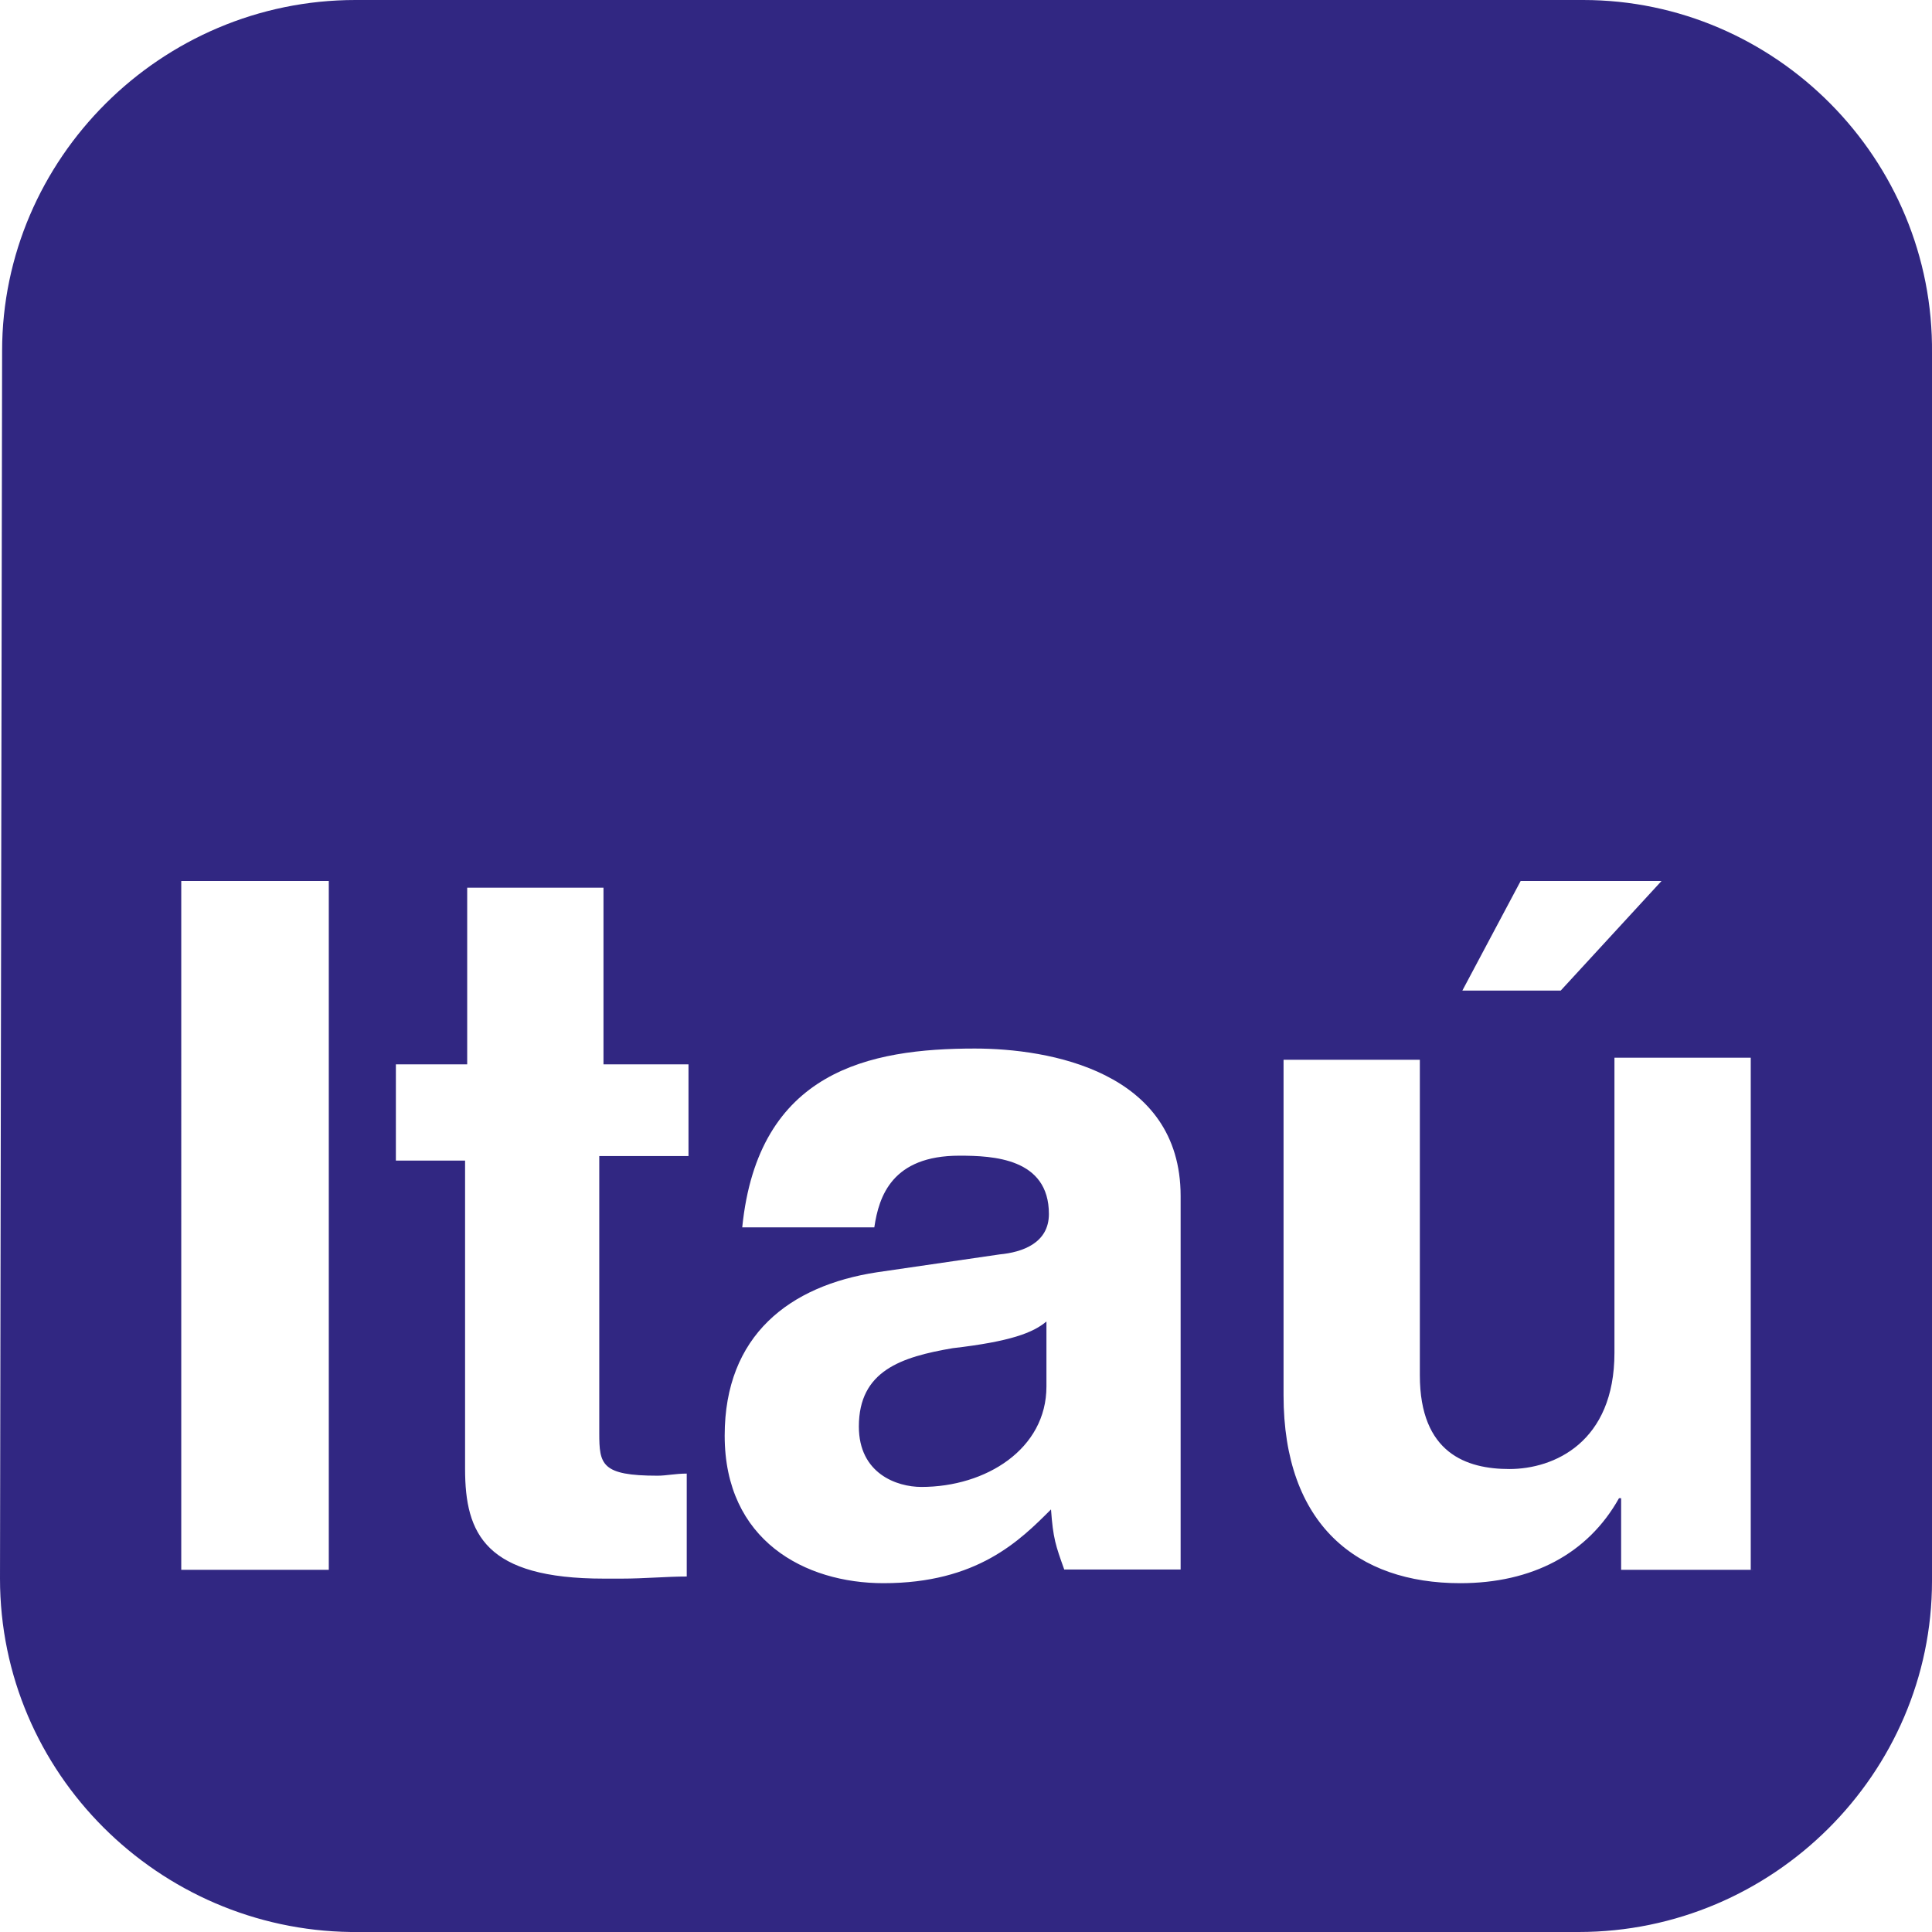 <?xml version="1.0" encoding="UTF-8"?>
<svg xmlns="http://www.w3.org/2000/svg" xmlns:v="https://vecta.io/nano" viewBox="0 0 550 550">
  <path d="M450.7 0H101.2C45.8 0 .6 45.2.6 99.9L0 449.4c0 55.4 45.2 99.9 99.9 100.6h349.5c55.4 0 100.6-45.2 100.6-99.9V100.6C550.6 45.2 505.4 0 450.7 0h0zM93.6 446.9h-42V250.8h42v196.1zm339.3-196.1H473L444.3 282h-28l16.6-31.2h0zm-238.1 78.3h-24.2V408c0 8.9.6 12.1 16.6 12.1 2.5 0 5.1-.6 8.3-.6v29.3c-5.7 0-12.1.6-18.5.6h-5.1c-33.7 0-39.5-12.7-39.5-31.2v-87.8h-19.7V303H133v-50.3h38.8V303H196v26.1h-1.2zM303 446.9c-2.5-7-3.2-8.9-3.8-17.2-8.9 8.9-21 21-47.7 21-22.3 0-45.2-12.1-45.2-42 0-28.6 18.5-42.7 43.3-46.5l35-5.1c6.4-.6 14-3.2 14-11.5 0-15.9-15.9-16.6-25.5-16.6-19.1 0-22.9 11.5-24.2 20.4h-37.6c4.5-44.6 36.3-50.9 66.2-50.9 21 0 58.6 6.4 58.6 42v78.3 28H303v.1zm196.1 0h-37.6v-20.4h-.6c-8.9 15.9-24.8 24.2-45.2 24.2-29.3 0-50.3-16.6-50.3-53.5v-95.5h38.8v89.8c0 22.3 13.4 26.7 25.5 26.7 12.7 0 29.9-7.6 29.9-33.1v-84h38.8v145.8h.7zm-201.2-52.2v-18.5c-3.8 3.2-10.2 5.7-26.7 7.6-14.6 2.5-26.7 6.4-26.7 22.3 0 13.4 10.8 17.2 17.8 17.2 18.4 0 35.6-10.8 35.6-28.6h0 0z" fill-rule="evenodd" fill="#312782"></path>
</svg>
